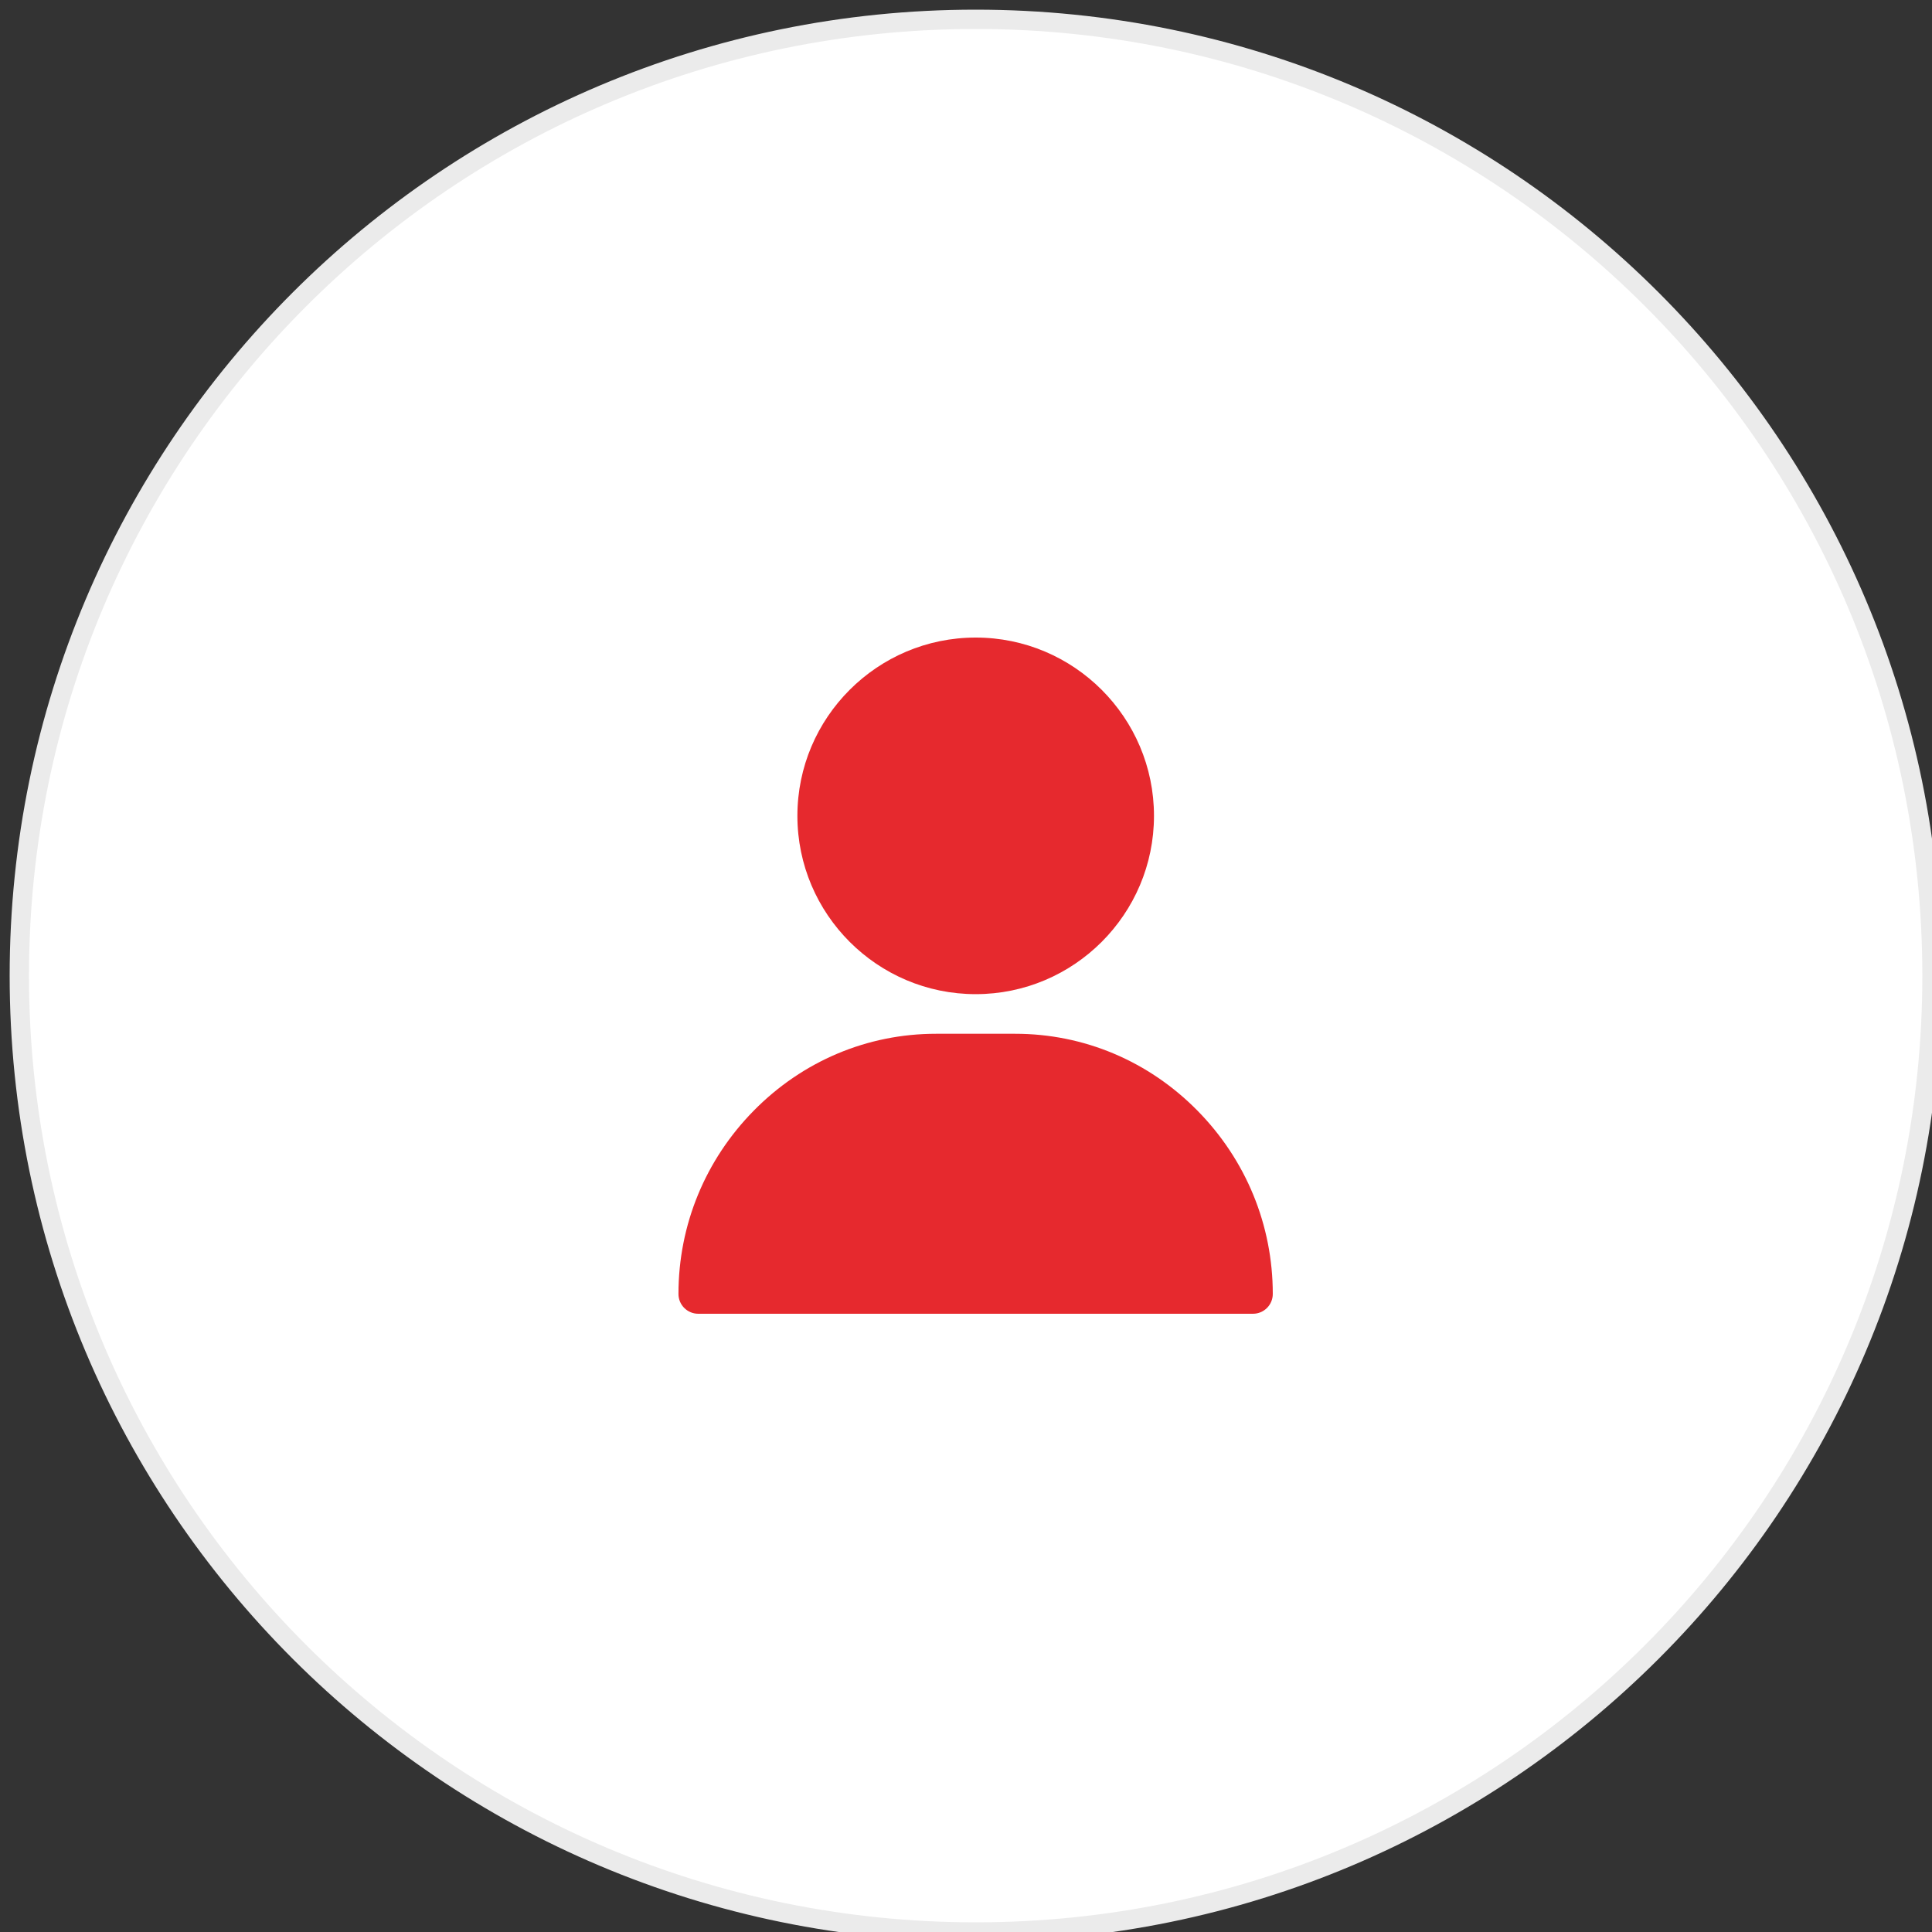 <svg xmlns="http://www.w3.org/2000/svg" width="100" height="100" viewBox="0 0 100 100" fill="none"><rect x="0" y="0" width="100" height="100" fill="#333333" stroke="none"/><g clip-path="url(#clip0_224_13)"><path d="M50.5 1C23.162 1 1 23.162 1 50.5C1 77.838 23.162 100 50.5 100C77.838 100 100 77.838 100 50.5C100 23.162 77.838 1 50.5 1Z" fill="white" stroke="#EBEBEB"></path><path d="M50.502 33C45.413 33 41.273 37.14 41.273 42.228C41.273 47.317 45.413 51.457 50.502 51.457C55.591 51.457 59.73 47.317 59.73 42.228C59.73 37.14 55.591 33 50.502 33Z" fill="#E6292E"></path><path d="M61.98 57.486C59.453 54.921 56.104 53.508 52.549 53.508H48.447C44.892 53.508 41.543 54.921 39.016 57.486C36.502 60.039 35.117 63.408 35.117 66.975C35.117 67.541 35.576 68 36.143 68H64.853C65.42 68 65.879 67.541 65.879 66.975C65.879 63.408 64.494 60.039 61.98 57.486Z" fill="#E6292E"></path></g><defs><clipPath id="clip0_224_13"><rect width="100" height="100" fill="white"></rect></clipPath></defs></svg>